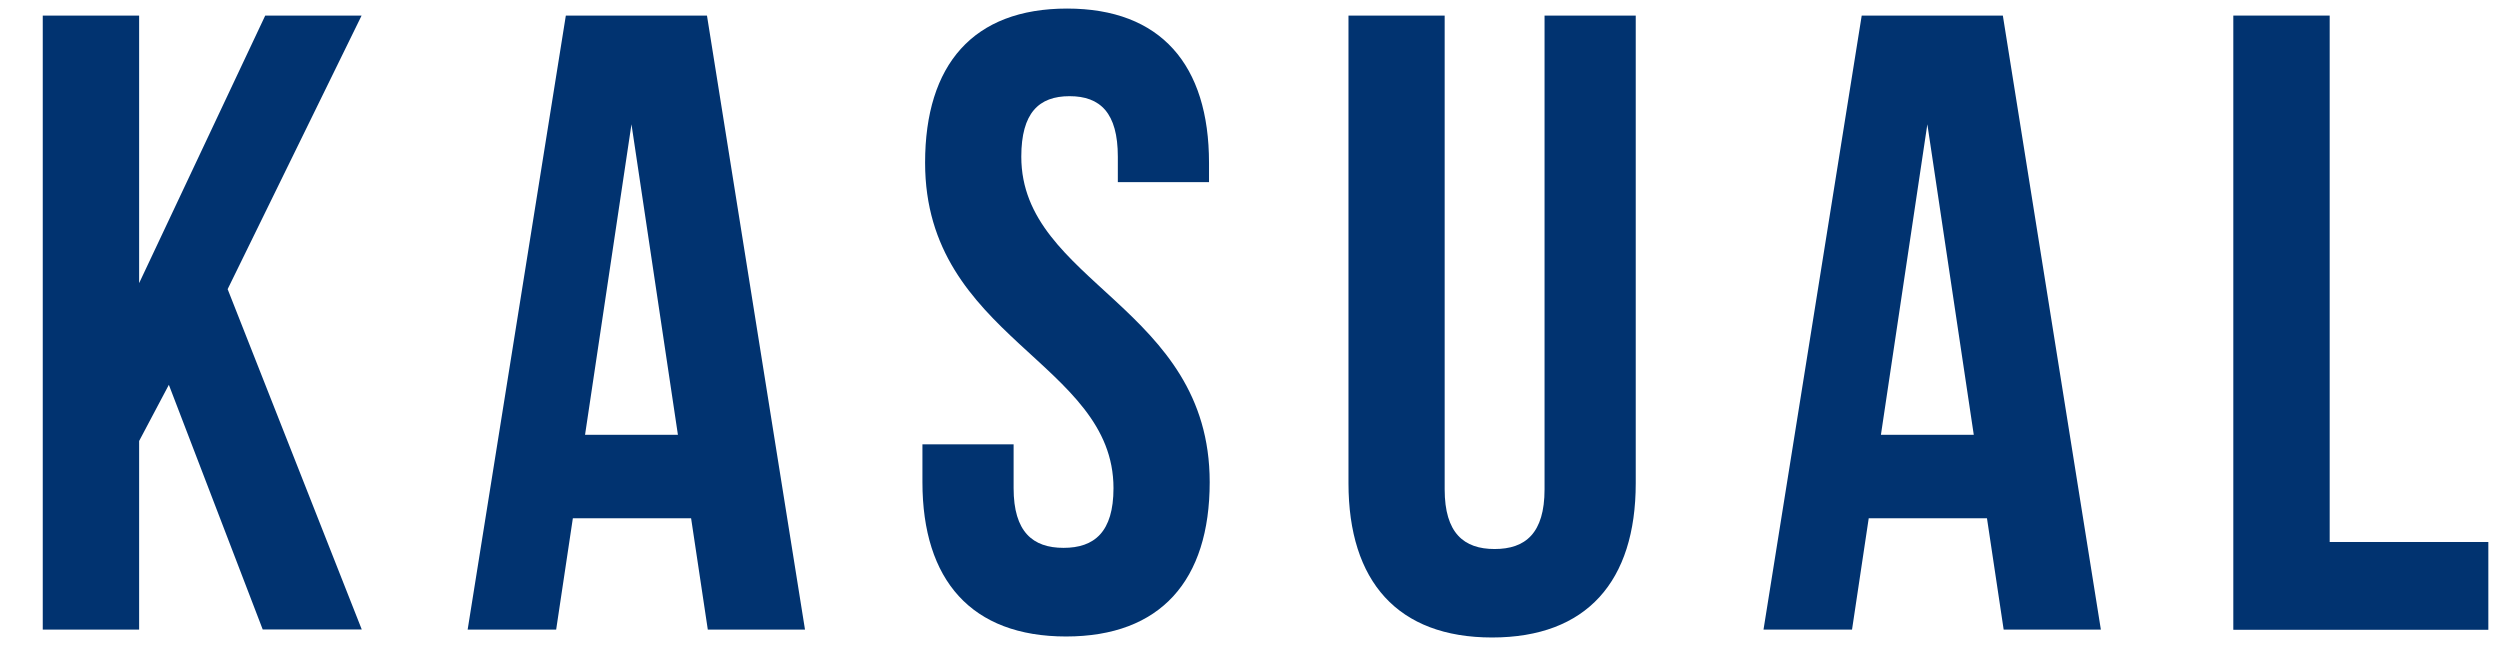 <svg width="212" height="56" viewBox="0 0 212 56" fill="none" xmlns="http://www.w3.org/2000/svg">
<path d="M14.319 32.632L11.798 37.396V53.392H3.626V1.321H11.798V24.01L22.491 1.321H30.663L19.304 24.52L30.677 53.378H22.278L14.319 32.632Z" fill="#013370"/>
<path d="M68.264 53.392H60.022L58.605 43.948H48.578L47.162 53.392H39.656L47.983 1.321H59.951L68.264 53.392ZM49.612 36.872H57.487L53.549 10.538L49.612 36.872Z" fill="#013370"/>
<path d="M90.487 0.726C98.432 0.726 102.525 5.49 102.525 13.814V15.445H94.792V13.29C94.792 9.574 93.305 8.156 90.699 8.156C88.093 8.156 86.606 9.574 86.606 13.29C86.606 23.996 102.582 26.01 102.582 40.885C102.582 49.223 98.418 53.974 90.402 53.974C82.385 53.974 78.222 49.209 78.222 40.885V37.68H85.954V41.396C85.954 45.111 87.583 46.458 90.189 46.458C92.795 46.458 94.424 45.125 94.424 41.396C94.424 30.689 78.448 28.676 78.448 13.8C78.448 5.476 82.527 0.726 90.487 0.726Z" fill="#013370"/>
<path d="M122.508 1.321V41.495C122.508 45.21 124.137 46.557 126.743 46.557C129.349 46.557 130.978 45.224 130.978 41.495V1.321H138.711V40.97C138.711 49.308 134.547 54.059 126.531 54.059C118.514 54.059 114.351 49.294 114.351 40.97V1.321H122.508Z" fill="#013370"/>
<path d="M178.154 53.392H169.911L168.495 43.948H158.468L157.052 53.392H149.545L157.873 1.321H169.841L178.154 53.392ZM159.502 36.872H167.376L163.439 10.538L159.502 36.872Z" fill="#013370"/>
<path d="M189.385 1.321H197.557V45.961H211.011V53.406H189.385V1.321Z" fill="#013370"/>
</svg>
